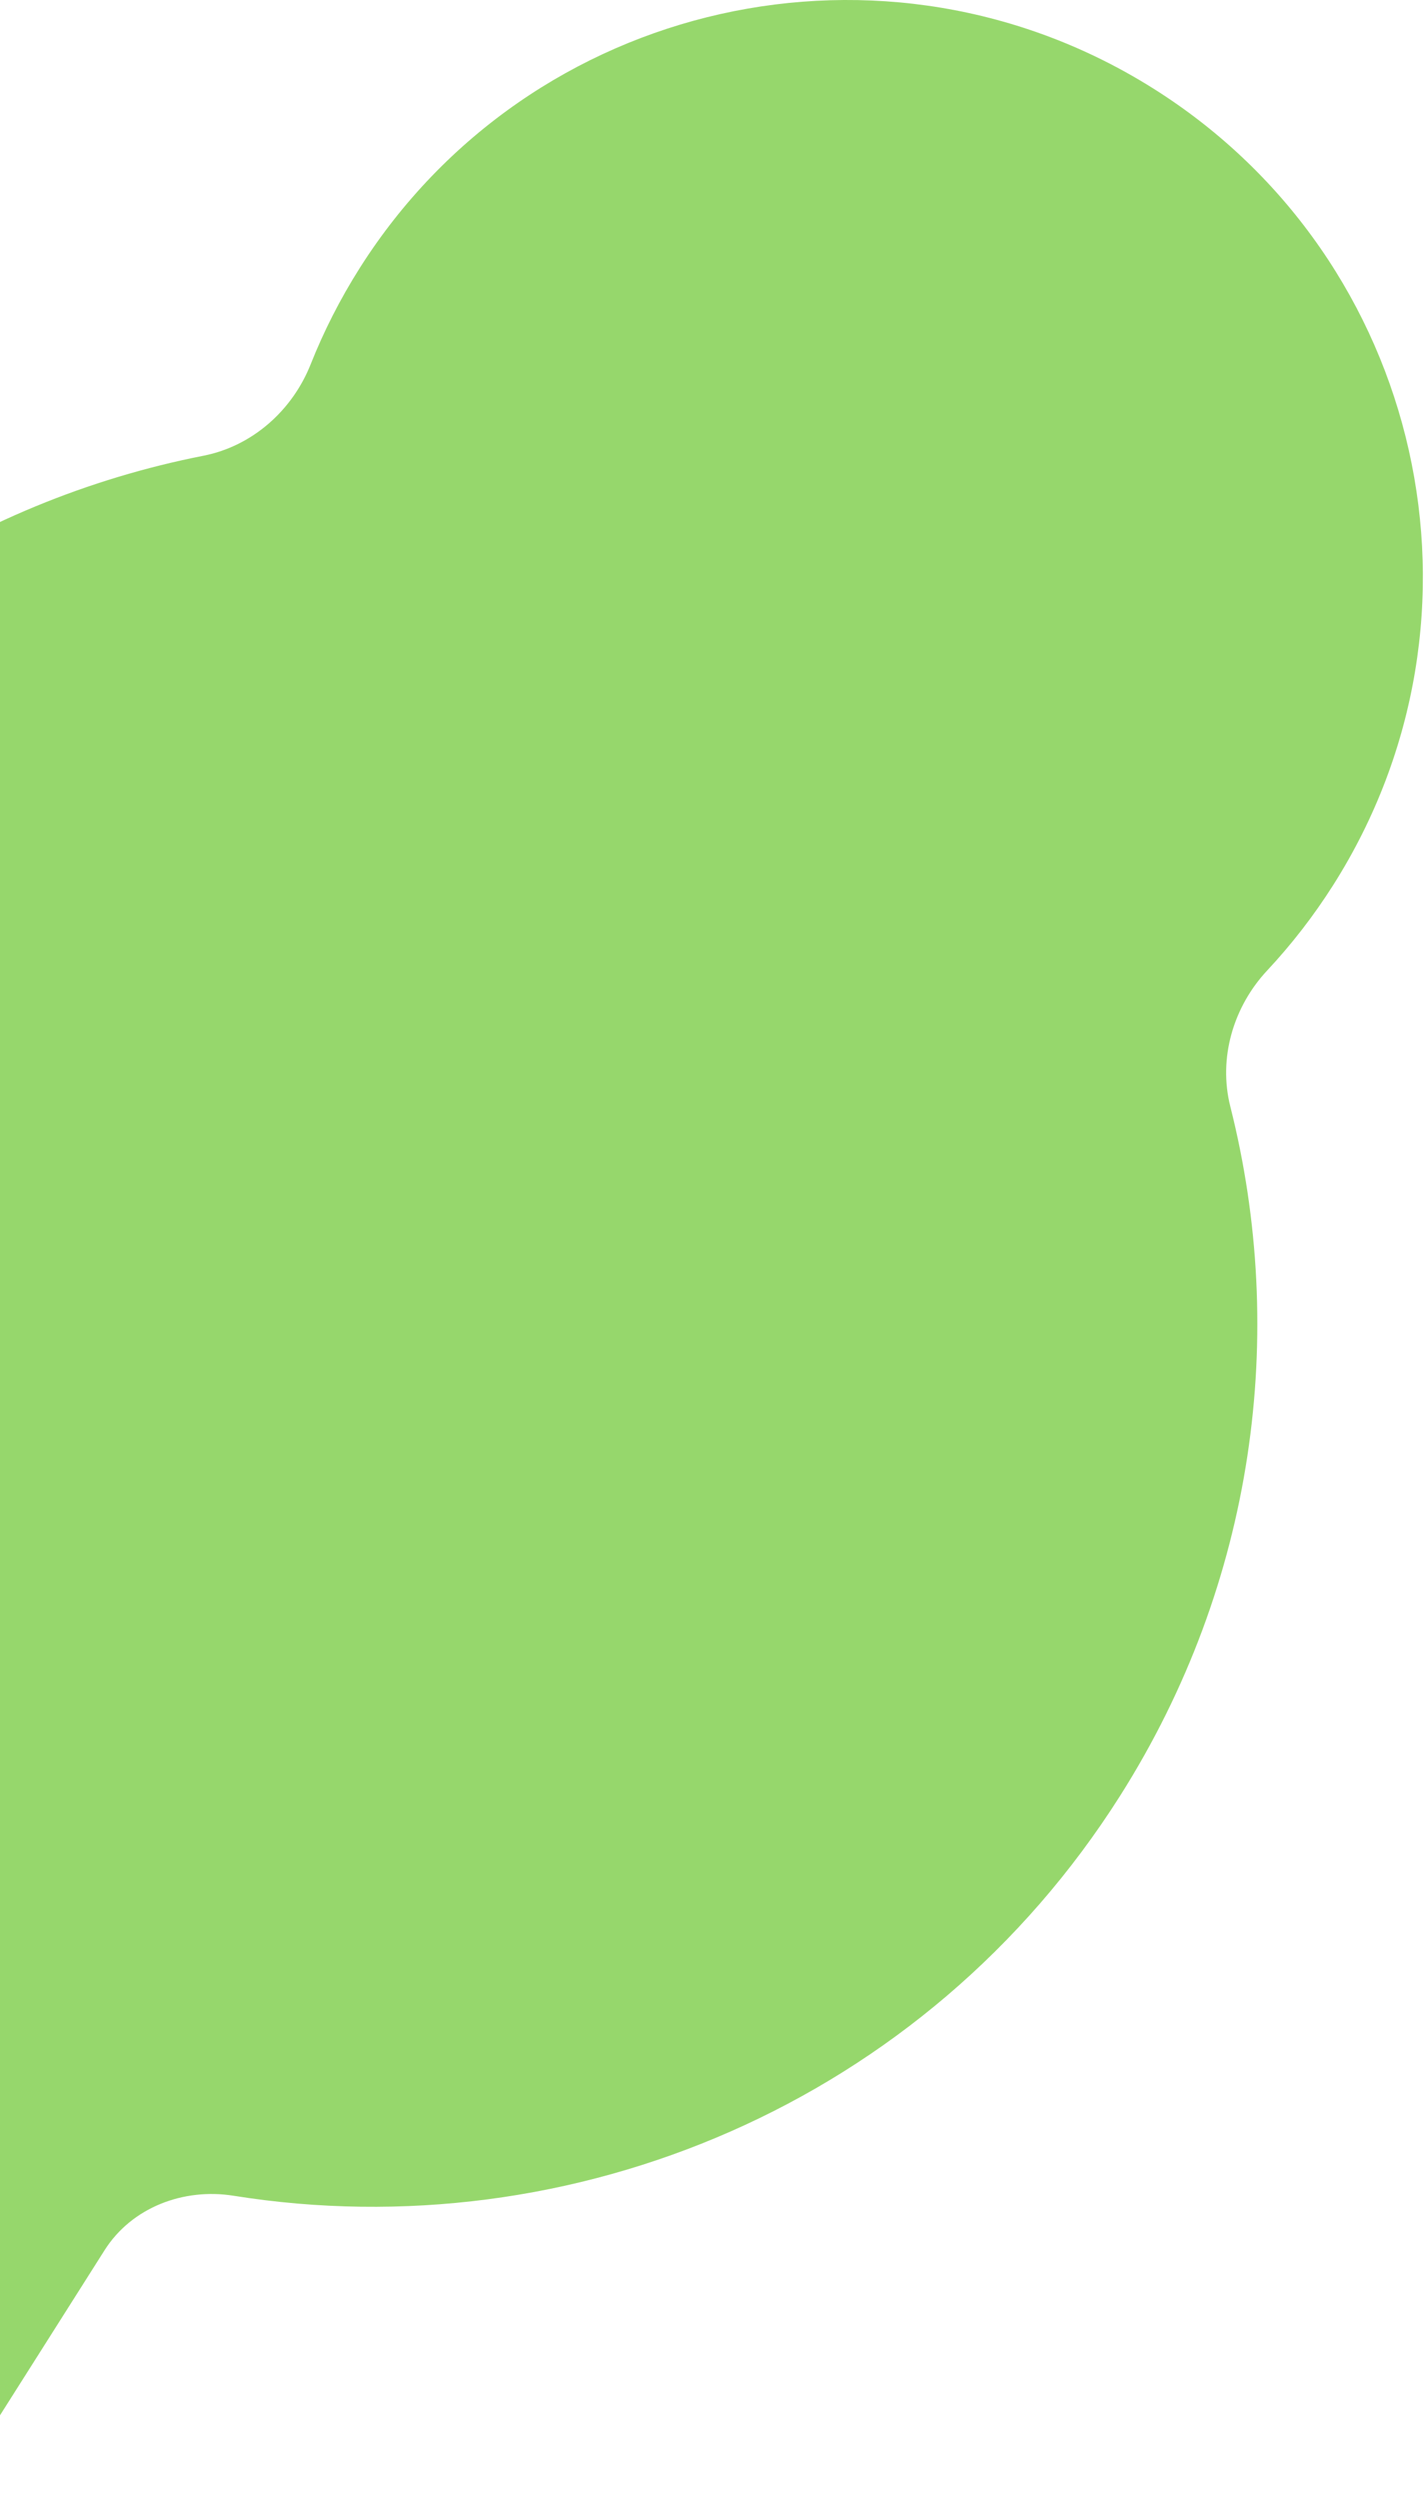 <svg width="122" height="214" viewBox="0 0 122 214" fill="none" xmlns="http://www.w3.org/2000/svg">
<path d="M98.882 7.667C121.897 22.25 128.733 52.73 114.15 75.745C112.464 78.404 110.566 80.847 108.492 83.066C105.581 86.18 104.289 90.579 105.332 94.713C110.236 114.14 107.459 135.465 95.888 153.726C79.205 180.057 48.952 192.575 20.008 187.947C15.711 187.259 11.278 188.939 8.949 192.615L-1.302 208.794C-4.258 213.459 -10.436 214.845 -15.101 211.889L-34.324 199.709C-38.989 196.753 -40.374 190.575 -37.418 185.91L-27.876 170.85C-25.456 167.032 -25.959 162.103 -28.662 158.479C-46.859 134.072 -49.175 100 -31.909 72.751C-20.339 54.49 -2.243 42.872 17.417 39.009C21.6 38.187 25.026 35.14 26.599 31.178C27.72 28.355 29.119 25.595 30.804 22.935C45.387 -0.08 75.866 -6.916 98.882 7.667Z" fill="#96D76C"/>
</svg>
